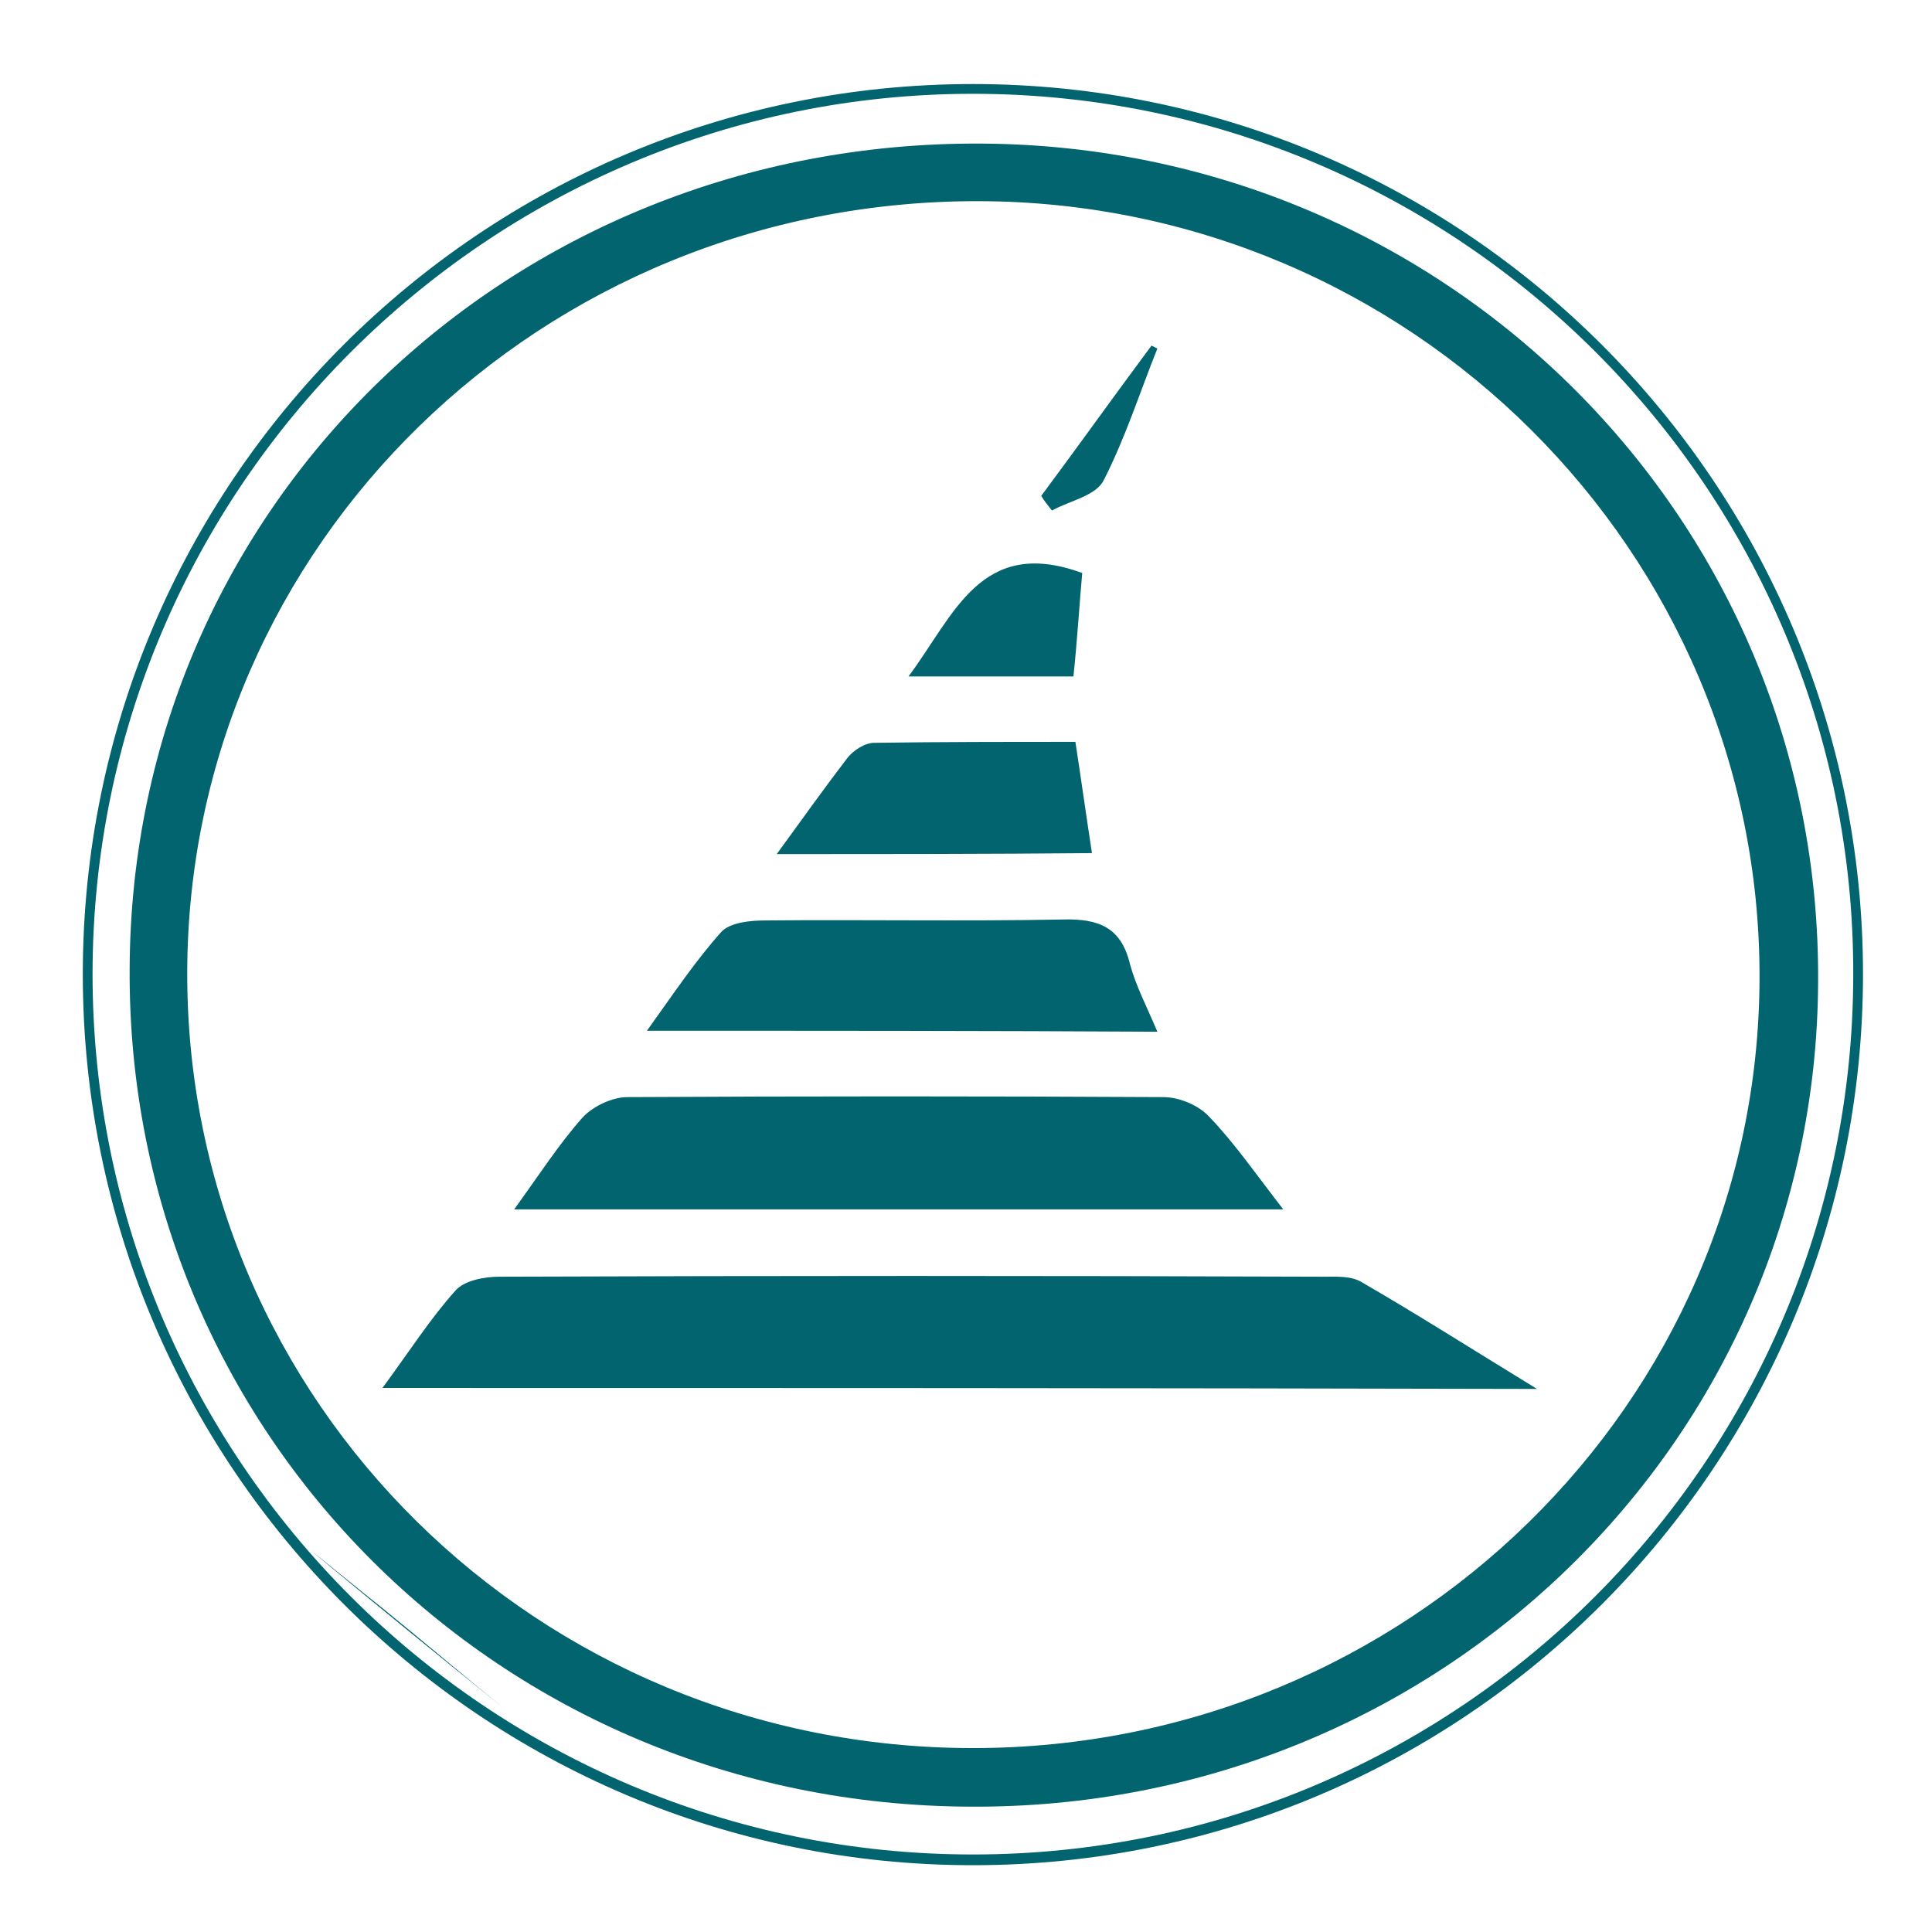 <svg width="56" height="56" viewBox="0 0 56 56" fill="none" xmlns="http://www.w3.org/2000/svg">
<rect width="56" height="56" fill="white"/>
<path d="M8.992 44.927C9.671 45.464 10.35 46.03 11.028 46.567C12.217 47.529 13.376 48.519 14.565 49.481C12.697 47.982 10.83 46.454 8.992 44.927Z" fill="#02646E"/>
<path d="M4.89 38.392C5.851 40.061 6.785 41.73 7.747 43.399C6.785 41.73 5.851 40.061 4.89 38.392Z" fill="#02646E"/>
<path d="M28.115 52.367C14.48 52.31 3.673 41.532 3.758 28.066C3.815 14.657 14.762 4.077 28.455 4.162C41.977 4.246 52.784 15.081 52.699 28.462C52.642 41.786 41.666 52.452 28.115 52.367ZM28.2 50.669C40.761 50.669 50.973 40.683 51.001 28.349C51.03 15.986 40.874 5.859 28.37 5.831C15.696 5.802 5.455 15.789 5.427 28.179C5.399 40.627 15.583 50.669 28.2 50.669Z" fill="#02646E"/>
<path d="M11.085 40.231C11.877 39.156 12.471 38.222 13.207 37.402C13.461 37.119 14.027 37.006 14.48 37.006C22.457 36.977 30.407 36.977 38.384 37.006C38.752 37.006 39.176 36.977 39.488 37.175C41.1 38.109 42.656 39.099 44.551 40.259C33.207 40.231 22.288 40.231 11.085 40.231Z" fill="#02646E"/>
<path d="M14.904 35.054C15.64 34.035 16.206 33.158 16.884 32.394C17.196 32.055 17.761 31.8 18.186 31.8C23.363 31.772 28.54 31.772 33.717 31.8C34.169 31.8 34.735 32.027 35.046 32.366C35.782 33.13 36.404 34.035 37.196 35.054C29.728 35.054 22.429 35.054 14.904 35.054Z" fill="#02646E"/>
<path d="M18.751 29.877C19.543 28.773 20.166 27.84 20.901 27.019C21.156 26.736 21.75 26.68 22.174 26.68C25.06 26.652 27.917 26.708 30.803 26.652C31.849 26.623 32.5 26.878 32.755 27.953C32.924 28.575 33.236 29.169 33.547 29.905C28.596 29.877 23.843 29.877 18.751 29.877Z" fill="#02646E"/>
<path d="M22.514 24.756C23.278 23.709 23.9 22.833 24.551 21.984C24.721 21.758 25.06 21.531 25.343 21.531C27.267 21.503 29.162 21.503 31.171 21.503C31.34 22.606 31.482 23.625 31.651 24.728C28.653 24.756 25.711 24.756 22.514 24.756Z" fill="#02646E"/>
<path d="M26.333 19.608C27.663 17.825 28.427 15.534 31.369 16.609C31.284 17.543 31.227 18.533 31.114 19.608C29.558 19.608 28.059 19.608 26.333 19.608Z" fill="#02646E"/>
<path d="M30.18 14.374C31.255 12.931 32.302 11.46 33.377 10.018C33.434 10.046 33.49 10.074 33.547 10.102C33.038 11.375 32.613 12.705 31.991 13.921C31.765 14.374 31.001 14.515 30.491 14.798C30.378 14.657 30.265 14.515 30.18 14.374Z" fill="#02646E"/>
<path d="M28.2 54.064C13.97 54.064 2.4 42.494 2.4 28.236C2.4 13.978 13.97 2.436 28.2 2.436C42.43 2.436 54 14.006 54 28.236C54 42.465 42.458 54.064 28.2 54.064ZM28.2 2.719C14.14 2.719 2.683 14.176 2.683 28.236C2.683 42.324 14.14 53.753 28.2 53.753C42.288 53.753 53.717 42.296 53.717 28.236C53.745 14.176 42.288 2.719 28.2 2.719Z" fill="#02646E"/>
</svg>
